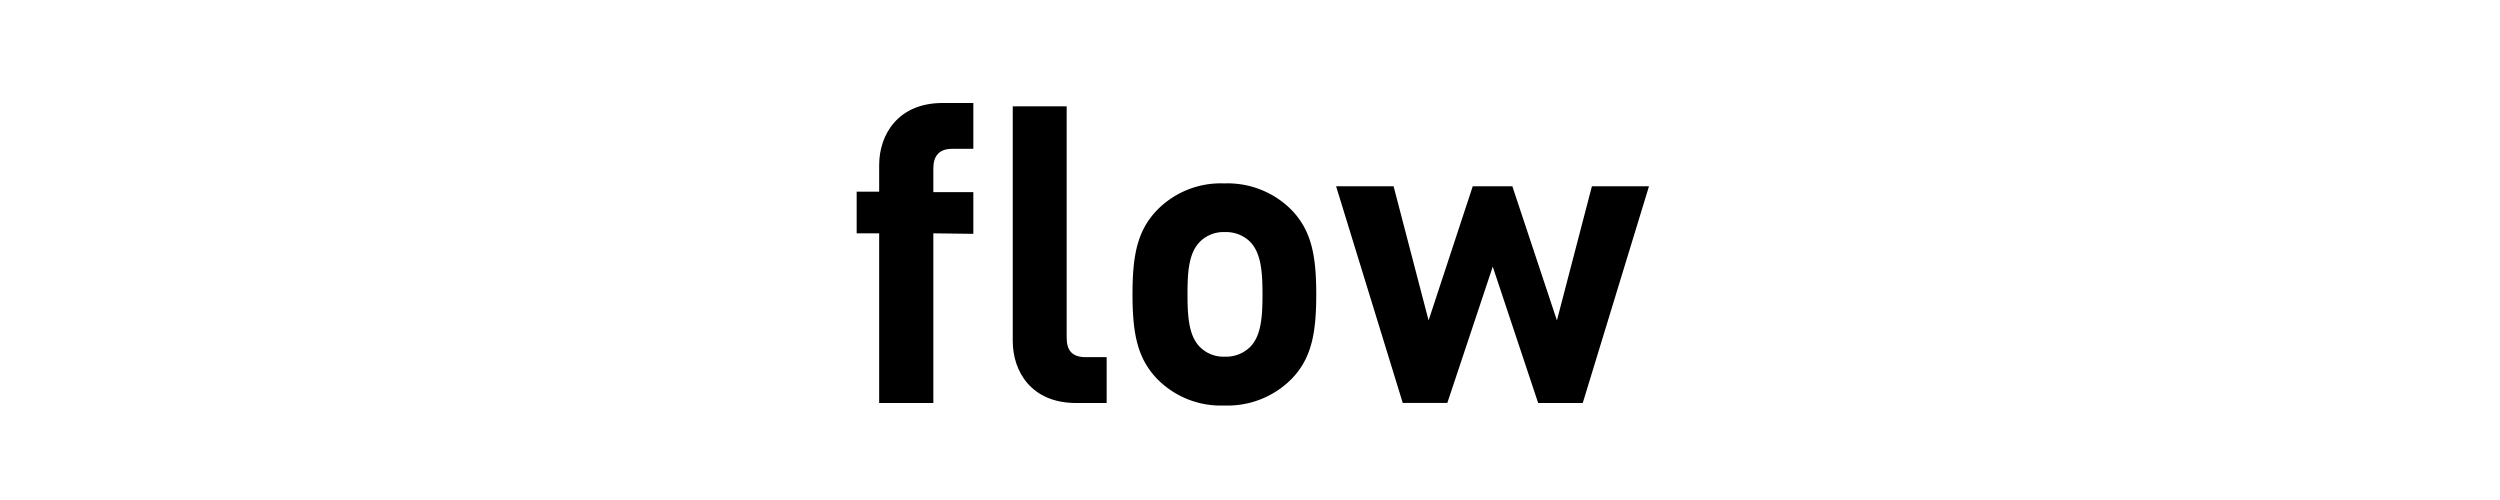 <svg xmlns="http://www.w3.org/2000/svg" viewBox="0 0 300 60"><defs><style>.cls-1{fill:none;}</style></defs><g id="レイヤー_2" data-name="レイヤー 2"><g id="レイヤー_1-2" data-name="レイヤー 1"><path d="M112,28V48.36h-6.5V28h-2.7v-5h2.7V19.81c0-3.7,2.3-7.45,7.6-7.45h3.7v5.5h-2.55c-1.55,0-2.25.85-2.25,2.35v2.85h4.8v5Z"/><path d="M129.13,48.36c-5.35,0-7.6-3.75-7.6-7.45V12.76H128V40.51c0,1.55.65,2.35,2.3,2.35h2.5v5.5Z"/><path d="M155,45.46a10.8,10.8,0,0,1-8.1,3.2,10.68,10.68,0,0,1-8.05-3.2c-2.35-2.45-2.95-5.4-2.95-10.15s.6-7.65,2.95-10.1a10.68,10.68,0,0,1,8.05-3.2,10.8,10.8,0,0,1,8.1,3.2c2.35,2.45,2.95,5.4,2.95,10.1S157.38,43,155,45.46ZM150,29a4.11,4.11,0,0,0-3-1.15,4,4,0,0,0-3,1.15c-1.35,1.35-1.5,3.6-1.5,6.3s.15,5,1.5,6.35a4,4,0,0,0,3,1.15,4.11,4.11,0,0,0,3-1.15c1.35-1.35,1.5-3.65,1.5-6.35S151.33,30.36,150,29Z"/><path d="M189.93,48.36h-5.35L179.13,32l-5.45,16.35h-5.35l-8-26h6.9l4.2,16.1,5.3-16.1h4.75l5.35,16.1,4.2-16.1h6.85Z"/><rect class="cls-1" width="300" height="60"/></g></g></svg>